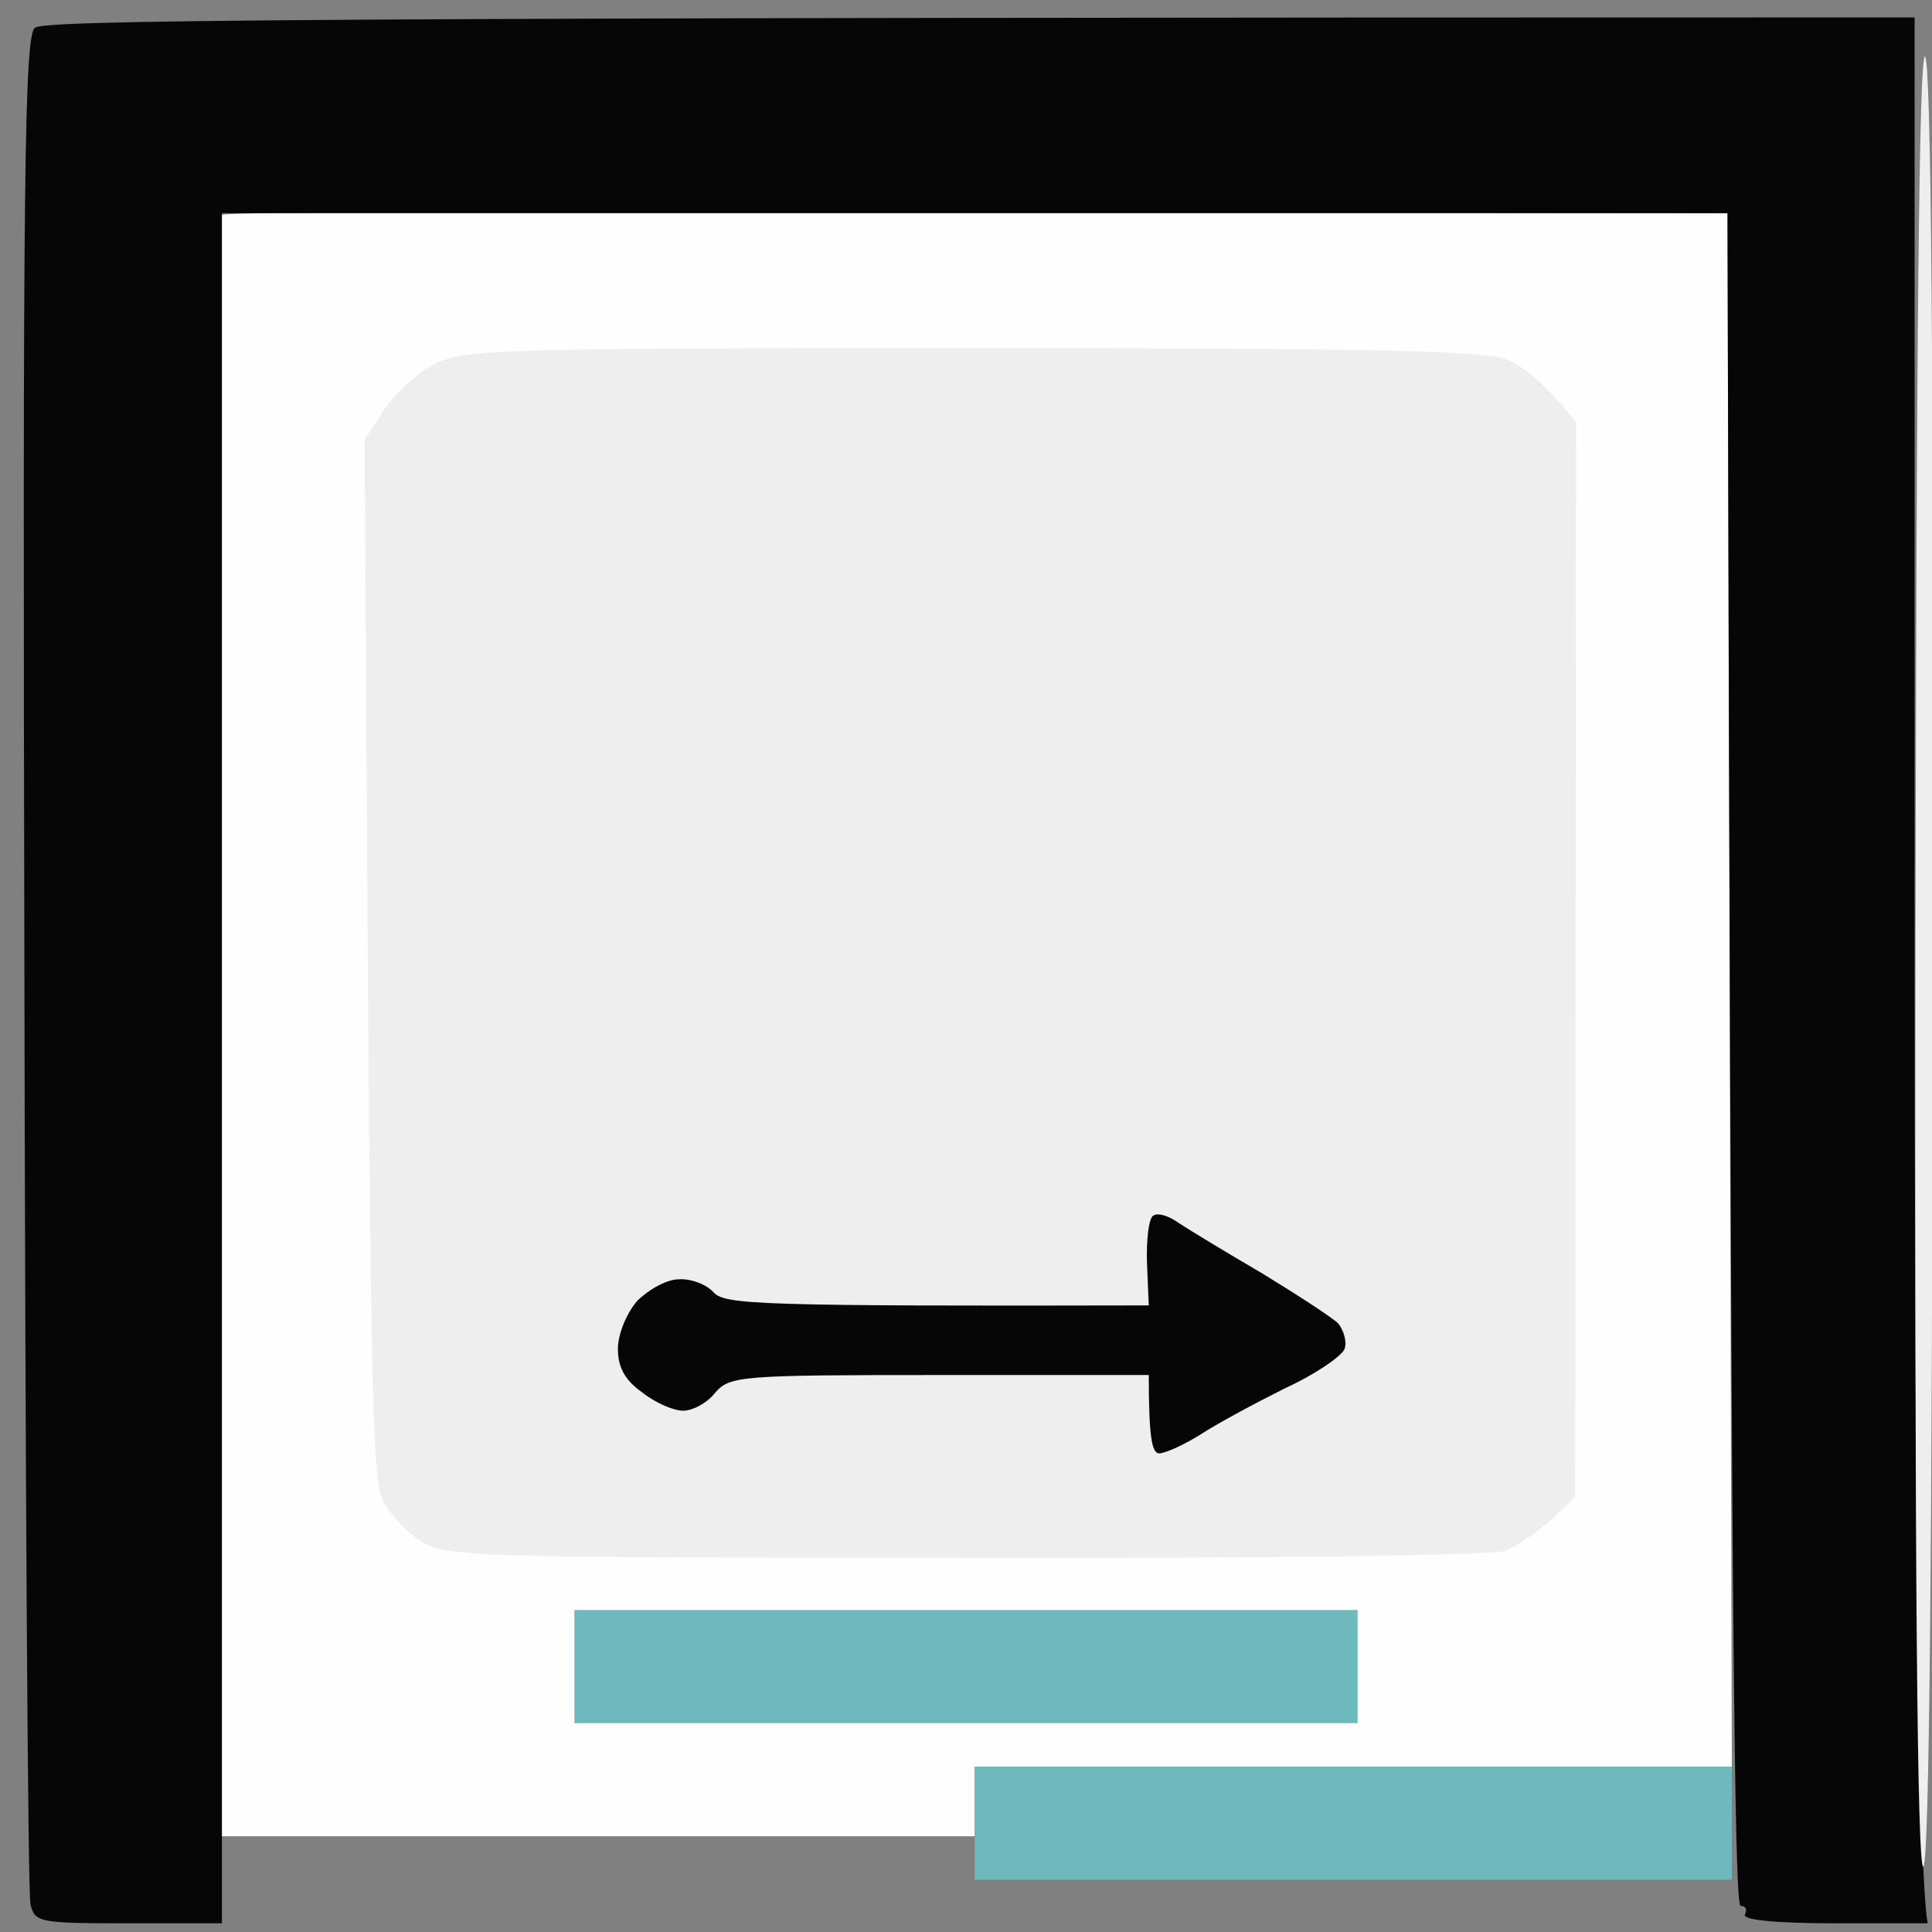 <svg version="1.2" xmlns="http://www.w3.org/2000/svg" viewBox="0 0 222 222" width="96" height="96">
	<rect x="0" y="0" width="222" height="222" fill="#808080" stroke="none"/>
	<title>sprch kuty-ikony</title>
	<style>
		.s0 { fill: #fefefe } 
		.s1 { fill: #050605 } 
		.s2 { fill: #6eb9bd } 
		.s3 { fill: #eeeeee } 
	</style>
	<g id="Layer 7">
		<path id="Path 0" class="s0" d="m25.5 24.7c-0.5 0.3-0.8 42.4-0.7 93.5l0.2 92.8h87v-8h87l-0.5-178.5c-133.4-0.4-172.5-0.2-173 0.2z"/>
		<path id="Path 1" class="s1" d="m4 3.2c-1.2 1-1.4 17.4-1.2 107.3 0.1 58.3 0.4 107 0.7 108.3 0.5 2.1 0.9 2.2 11.3 2.2h10.7v-196.5h173c0.4 161.2 0.8 194.5 1.5 194.5 0.6 0 0.8 0.4 0.5 1-0.3 0.6 3.4 1 10.3 1h10.7c-1.1-5.8-1.5-55.1-1.5-113.3v-105.7c-189.3 0-214.9 0.3-216 1.2z"/>
		<path id="Path 2" class="s2" d="m112 209.5v6.5h87v-13h-87z"/>
		<path id="Path 3" class="s3" d="m220.1 110.4c-0.1 69.4 0.2 104.4 0.9 104.1 0.7-0.3 1-36.1 1.1-103.9 0.1-68-0.2-103.7-0.9-104.1-0.7-0.4-1 34.5-1.1 103.9z"/>
		<path id="Path 4" class="s2" d="m66 191.5v6.5h90v-13h-90z"/>
		<path id="Path 5" class="s3" d="m50 41.8c-1.9 0.9-4.5 3.3-5.8 5.2l-2.3 3.5c0.6 110 0.8 119.4 2.1 121.9 0.8 1.7 2.9 3.8 4.5 4.8 2.8 1.7 7.1 1.8 62.5 1.8 34.8 0.1 60.5-0.3 62-0.8 1.4-0.6 3.7-2.2 5.3-3.6l2.7-2.6 0.1-123.5c-3.6-4.5-6.1-6.4-7.9-7.2-2.5-1-15.4-1.3-61.5-1.3-53.4 0-58.5 0.1-61.7 1.8z"/>
		<path id="Path 6" class="s1" d="m132.5 139.7c-0.5 0.3-0.8 2.8-0.7 5.5l0.2 4.8c-45.2 0.1-48.7-0.1-50-1.5-0.8-0.9-2.6-1.6-4-1.5-1.4 0-3.5 1.2-4.8 2.5-1.2 1.4-2.2 3.8-2.2 5.5 0 2.1 0.8 3.6 2.8 5 1.5 1.2 3.6 2.1 4.7 2.1 1.1 0 2.8-0.9 3.7-2.1 1.7-1.9 2.9-2 25.8-2h24c0 7.4 0.4 9 1.2 9 0.7 0 2.9-1 4.8-2.2 2-1.3 6.3-3.6 9.7-5.3 3.5-1.6 6.5-3.7 6.8-4.5 0.3-0.8-0.1-2.1-0.7-2.9-0.7-0.7-4.7-3.3-8.8-5.8-4.1-2.4-8.4-5-9.6-5.8-1.1-0.8-2.4-1.2-2.9-0.8z"/>
	</g>
</svg>